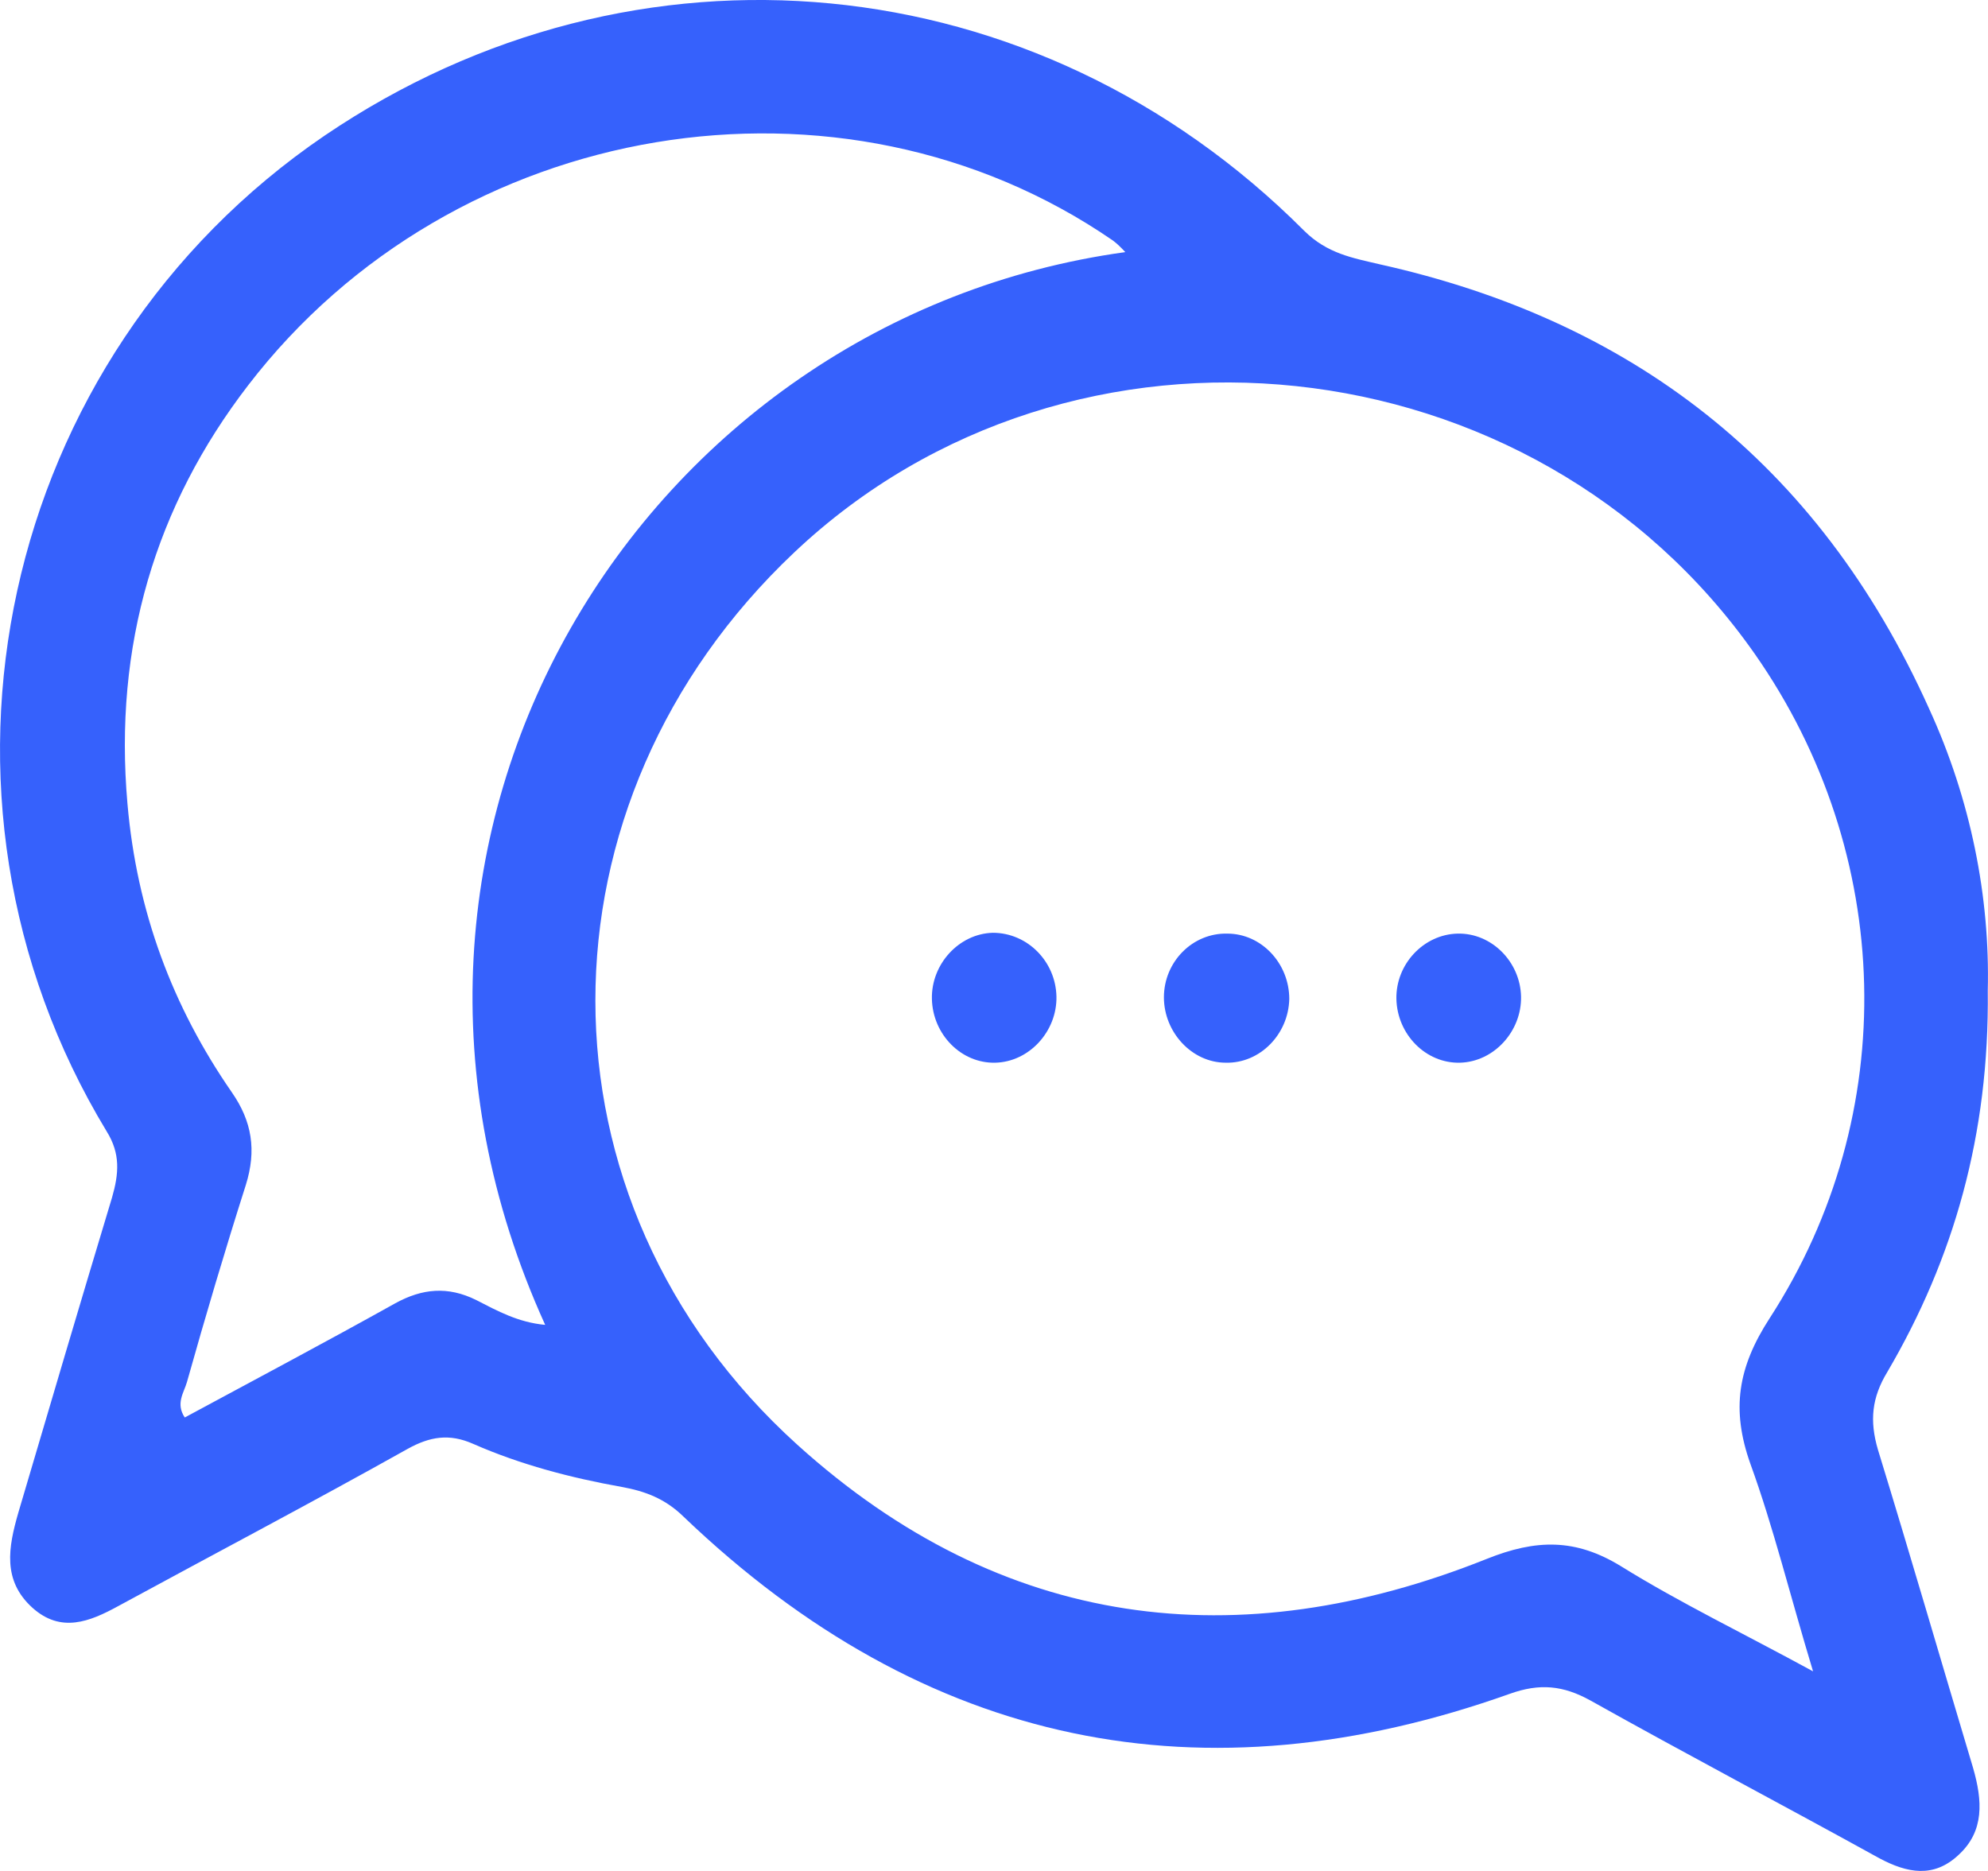 <svg width="17" height="16" viewBox="0 0 17 16" fill="none" xmlns="http://www.w3.org/2000/svg">
<path d="M16.998 8.472C17.012 9.703 16.707 10.764 16.139 11.733C16.006 11.952 15.986 12.15 16.059 12.398C16.337 13.303 16.602 14.216 16.873 15.121C16.952 15.397 16.972 15.659 16.747 15.864C16.535 16.062 16.311 16.019 16.072 15.892C15.252 15.439 14.419 15.001 13.598 14.541C13.367 14.414 13.168 14.393 12.911 14.485C10.291 15.418 7.916 14.951 5.846 12.971C5.687 12.815 5.515 12.752 5.317 12.716C4.88 12.638 4.45 12.525 4.047 12.348C3.842 12.257 3.676 12.285 3.485 12.391C2.664 12.851 1.831 13.289 1.011 13.735C0.766 13.869 0.521 13.968 0.277 13.749C0.019 13.515 0.071 13.233 0.157 12.935C0.422 12.037 0.687 11.139 0.958 10.241C1.017 10.036 1.031 9.866 0.912 9.675C-0.828 6.803 -0.008 3.054 2.777 1.159C5.436 -0.645 8.862 -0.32 11.151 1.972C11.35 2.17 11.568 2.206 11.806 2.262C13.929 2.736 15.543 3.938 16.496 6.06C16.853 6.838 17.018 7.673 16.998 8.472ZM15.504 14.293C15.305 13.636 15.166 13.063 14.968 12.518C14.802 12.051 14.862 11.691 15.133 11.273C16.264 9.526 16.198 7.298 15.007 5.594C13.116 2.892 9.173 2.474 6.792 4.724C4.53 6.86 4.51 10.269 6.818 12.355C8.571 13.94 10.589 14.18 12.712 13.332C13.135 13.162 13.473 13.155 13.863 13.395C14.366 13.707 14.895 13.961 15.504 14.293ZM9.623 2.156C9.57 2.099 9.544 2.078 9.517 2.057C7.195 0.458 3.882 1.003 2.122 3.295C1.328 4.327 0.971 5.523 1.09 6.874C1.17 7.793 1.474 8.607 1.983 9.342C2.155 9.59 2.195 9.837 2.102 10.134C1.924 10.693 1.758 11.252 1.599 11.818C1.573 11.91 1.5 12.002 1.58 12.122C2.182 11.797 2.784 11.478 3.379 11.146C3.61 11.019 3.829 10.997 4.073 11.118C4.252 11.21 4.431 11.309 4.662 11.33C2.744 7.107 5.509 2.722 9.623 2.156Z" fill="#3661FC"/>
<path d="M9.034 8.522C9.04 8.819 8.802 9.081 8.511 9.088C8.22 9.095 7.976 8.847 7.969 8.543C7.962 8.246 8.2 7.984 8.491 7.977C8.782 7.977 9.027 8.218 9.034 8.522Z" fill="#3661FC"/>
<path d="M10.482 9.088C10.191 9.088 9.953 8.826 9.953 8.529C9.953 8.225 10.198 7.977 10.495 7.984C10.787 7.984 11.025 8.239 11.025 8.543C11.018 8.847 10.773 9.095 10.482 9.088Z" fill="#3661FC"/>
<path d="M12.464 7.984C12.755 7.977 13 8.225 13.007 8.522C13.013 8.819 12.775 9.081 12.484 9.088C12.193 9.095 11.948 8.847 11.941 8.543C11.935 8.246 12.173 7.991 12.464 7.984Z" fill="#3661FC"/>
</svg>
